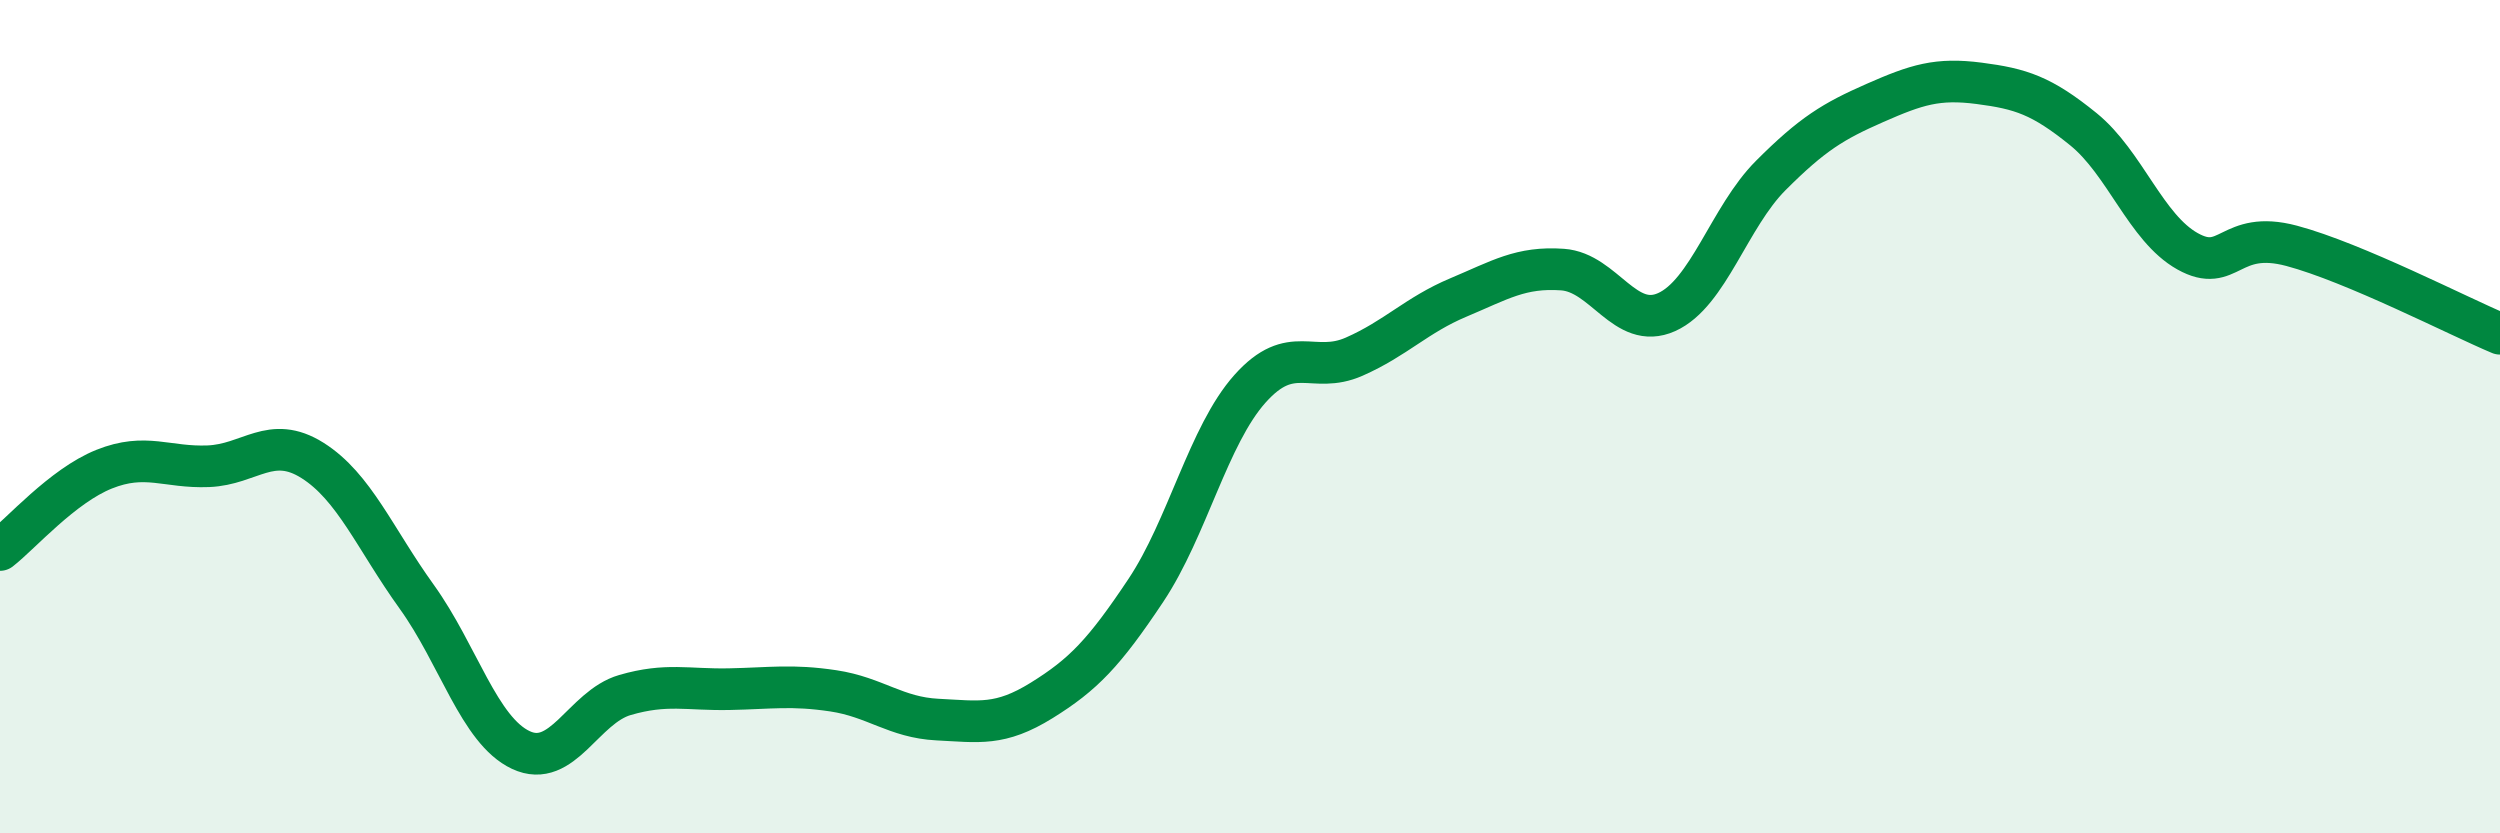 
    <svg width="60" height="20" viewBox="0 0 60 20" xmlns="http://www.w3.org/2000/svg">
      <path
        d="M 0,13.2 C 0.5,12.81 1.5,11.66 2.5,11.26 C 3.5,10.86 4,11.23 5,11.19 C 6,11.15 6.5,10.42 7.5,11.05 C 8.5,11.68 9,12.93 10,14.32 C 11,15.71 11.5,17.53 12.5,18 C 13.5,18.47 14,16.97 15,16.68 C 16,16.39 16.5,16.56 17.5,16.54 C 18.5,16.52 19,16.43 20,16.58 C 21,16.73 21.5,17.22 22.5,17.27 C 23.5,17.32 24,17.43 25,16.81 C 26,16.19 26.5,15.67 27.5,14.17 C 28.5,12.67 29,10.45 30,9.33 C 31,8.21 31.5,9 32.5,8.56 C 33.5,8.12 34,7.56 35,7.14 C 36,6.72 36.5,6.4 37.5,6.47 C 38.5,6.54 39,7.94 40,7.49 C 41,7.04 41.5,5.21 42.5,4.21 C 43.5,3.21 44,2.91 45,2.47 C 46,2.03 46.5,1.87 47.5,2 C 48.5,2.13 49,2.29 50,3.1 C 51,3.91 51.5,5.47 52.5,6.03 C 53.5,6.59 53.5,5.5 55,5.9 C 56.5,6.3 59,7.59 60,8.01L60 20L0 20Z"
        fill="#008740"
        opacity="0.1"
        stroke-linecap="round"
        stroke-linejoin="round"
      />
      <path
        d="M 0,13.2 C 0.5,12.81 1.5,11.66 2.5,11.26 C 3.5,10.86 4,11.23 5,11.19 C 6,11.15 6.5,10.42 7.5,11.05 C 8.5,11.68 9,12.93 10,14.32 C 11,15.71 11.5,17.53 12.5,18 C 13.5,18.47 14,16.97 15,16.68 C 16,16.39 16.5,16.56 17.5,16.54 C 18.5,16.52 19,16.43 20,16.58 C 21,16.73 21.5,17.22 22.5,17.27 C 23.5,17.32 24,17.43 25,16.81 C 26,16.19 26.5,15.67 27.5,14.17 C 28.5,12.67 29,10.45 30,9.33 C 31,8.21 31.5,9 32.5,8.56 C 33.5,8.12 34,7.56 35,7.14 C 36,6.72 36.5,6.4 37.5,6.47 C 38.5,6.54 39,7.94 40,7.49 C 41,7.04 41.5,5.21 42.5,4.21 C 43.5,3.21 44,2.91 45,2.47 C 46,2.03 46.5,1.87 47.5,2 C 48.5,2.13 49,2.29 50,3.1 C 51,3.91 51.5,5.47 52.5,6.03 C 53.5,6.59 53.5,5.5 55,5.9 C 56.5,6.3 59,7.59 60,8.01"
        stroke="#008740"
        stroke-width="1"
        fill="none"
        stroke-linecap="round"
        stroke-linejoin="round"
      />
    </svg>
  